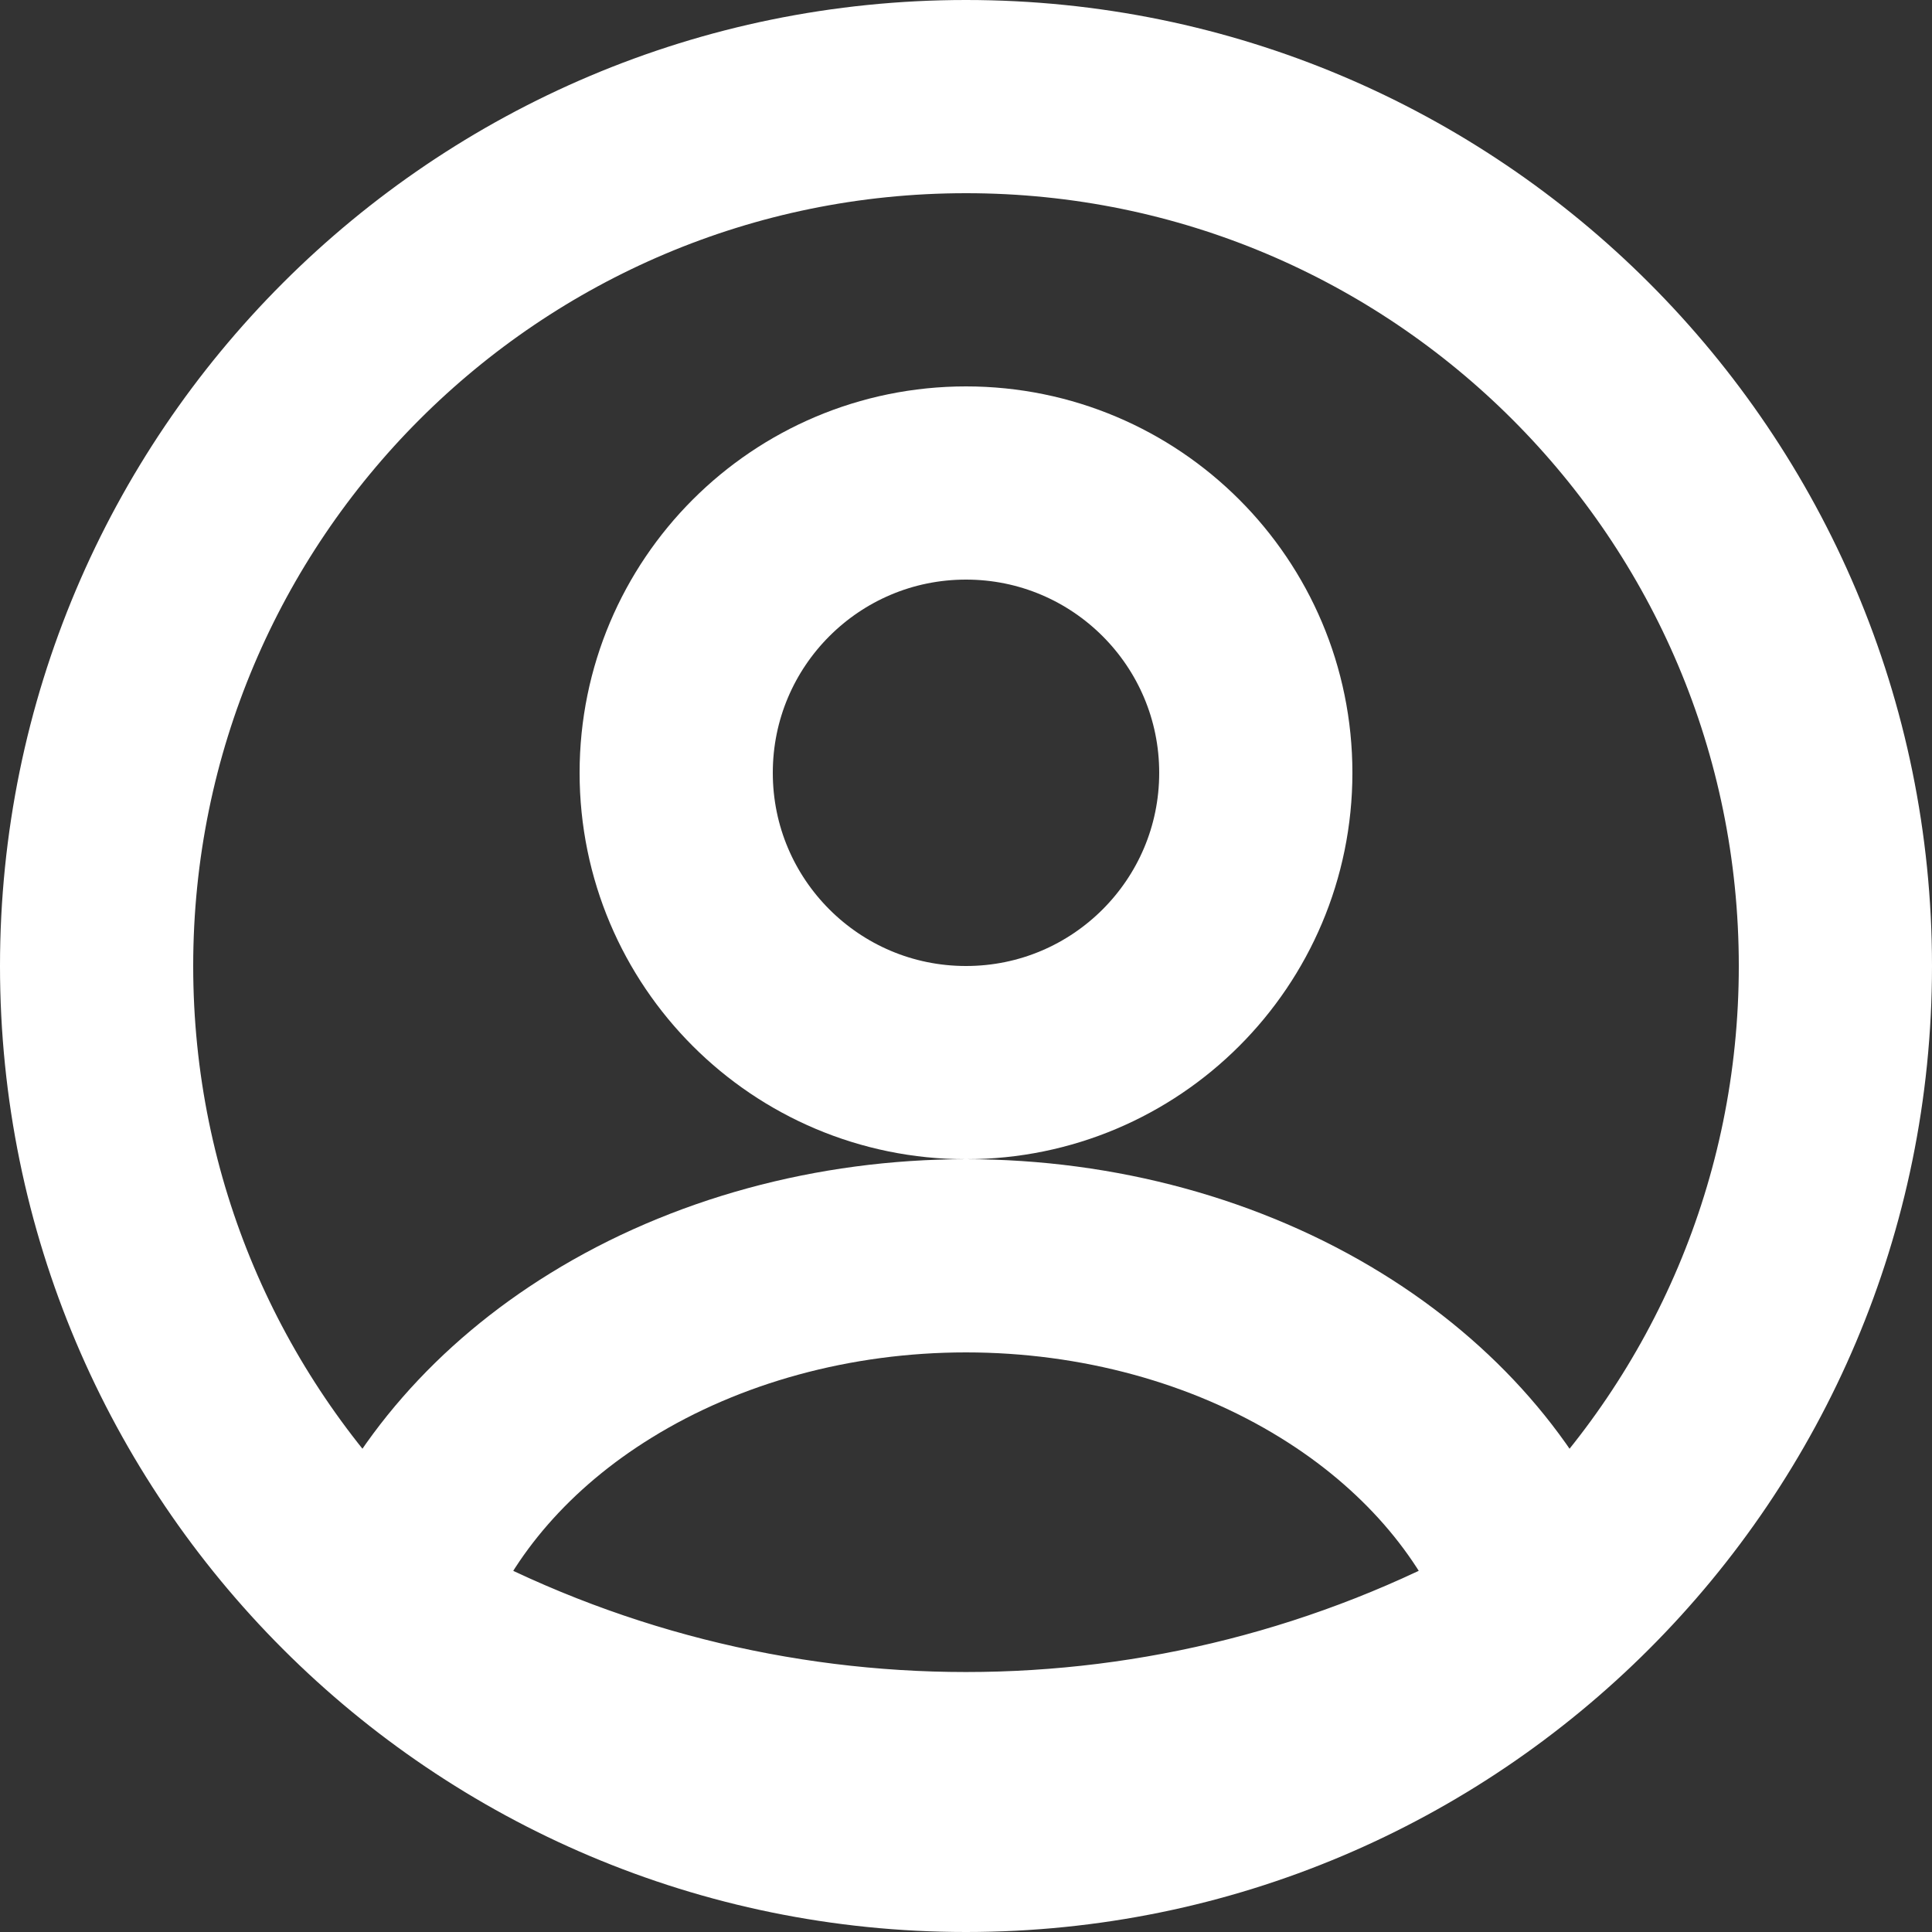 <svg width="20" height="20" viewBox="0 0 20 20" fill="none" xmlns="http://www.w3.org/2000/svg">
<rect x="0" y="0" width="20" height="20" fill="#333333" stroke="none"/>
<path d="M13 8C13 9.657 11.657 11 10 11C8.343 11 7 9.657 7 8C7 6.343 8.343 5 10 5C11.657 5 13 6.343 13 8Z" stroke="white" stroke-width="2" stroke-linecap="round"/>
<path d="M19 10C19 14.971 14.971 19 10 19C5.029 19 1 14.971 1 10C1 5.029 5.029 1 10 1C14.971 1 19 5.029 19 10Z" stroke="white" stroke-width="2" stroke-linecap="round"/>
<path d="M15.78 16.826C15.908 16.757 15.968 16.605 15.914 16.471C15.528 15.505 14.786 14.653 13.781 14.033C12.697 13.363 11.367 13 10 13C8.633 13 7.303 13.363 6.219 14.033C5.214 14.653 4.472 15.505 4.086 16.471C4.032 16.605 4.092 16.757 4.219 16.826C7.82 18.803 12.18 18.803 15.78 16.826Z" stroke="white" stroke-width="2" stroke-linecap="round"/>
</svg>
